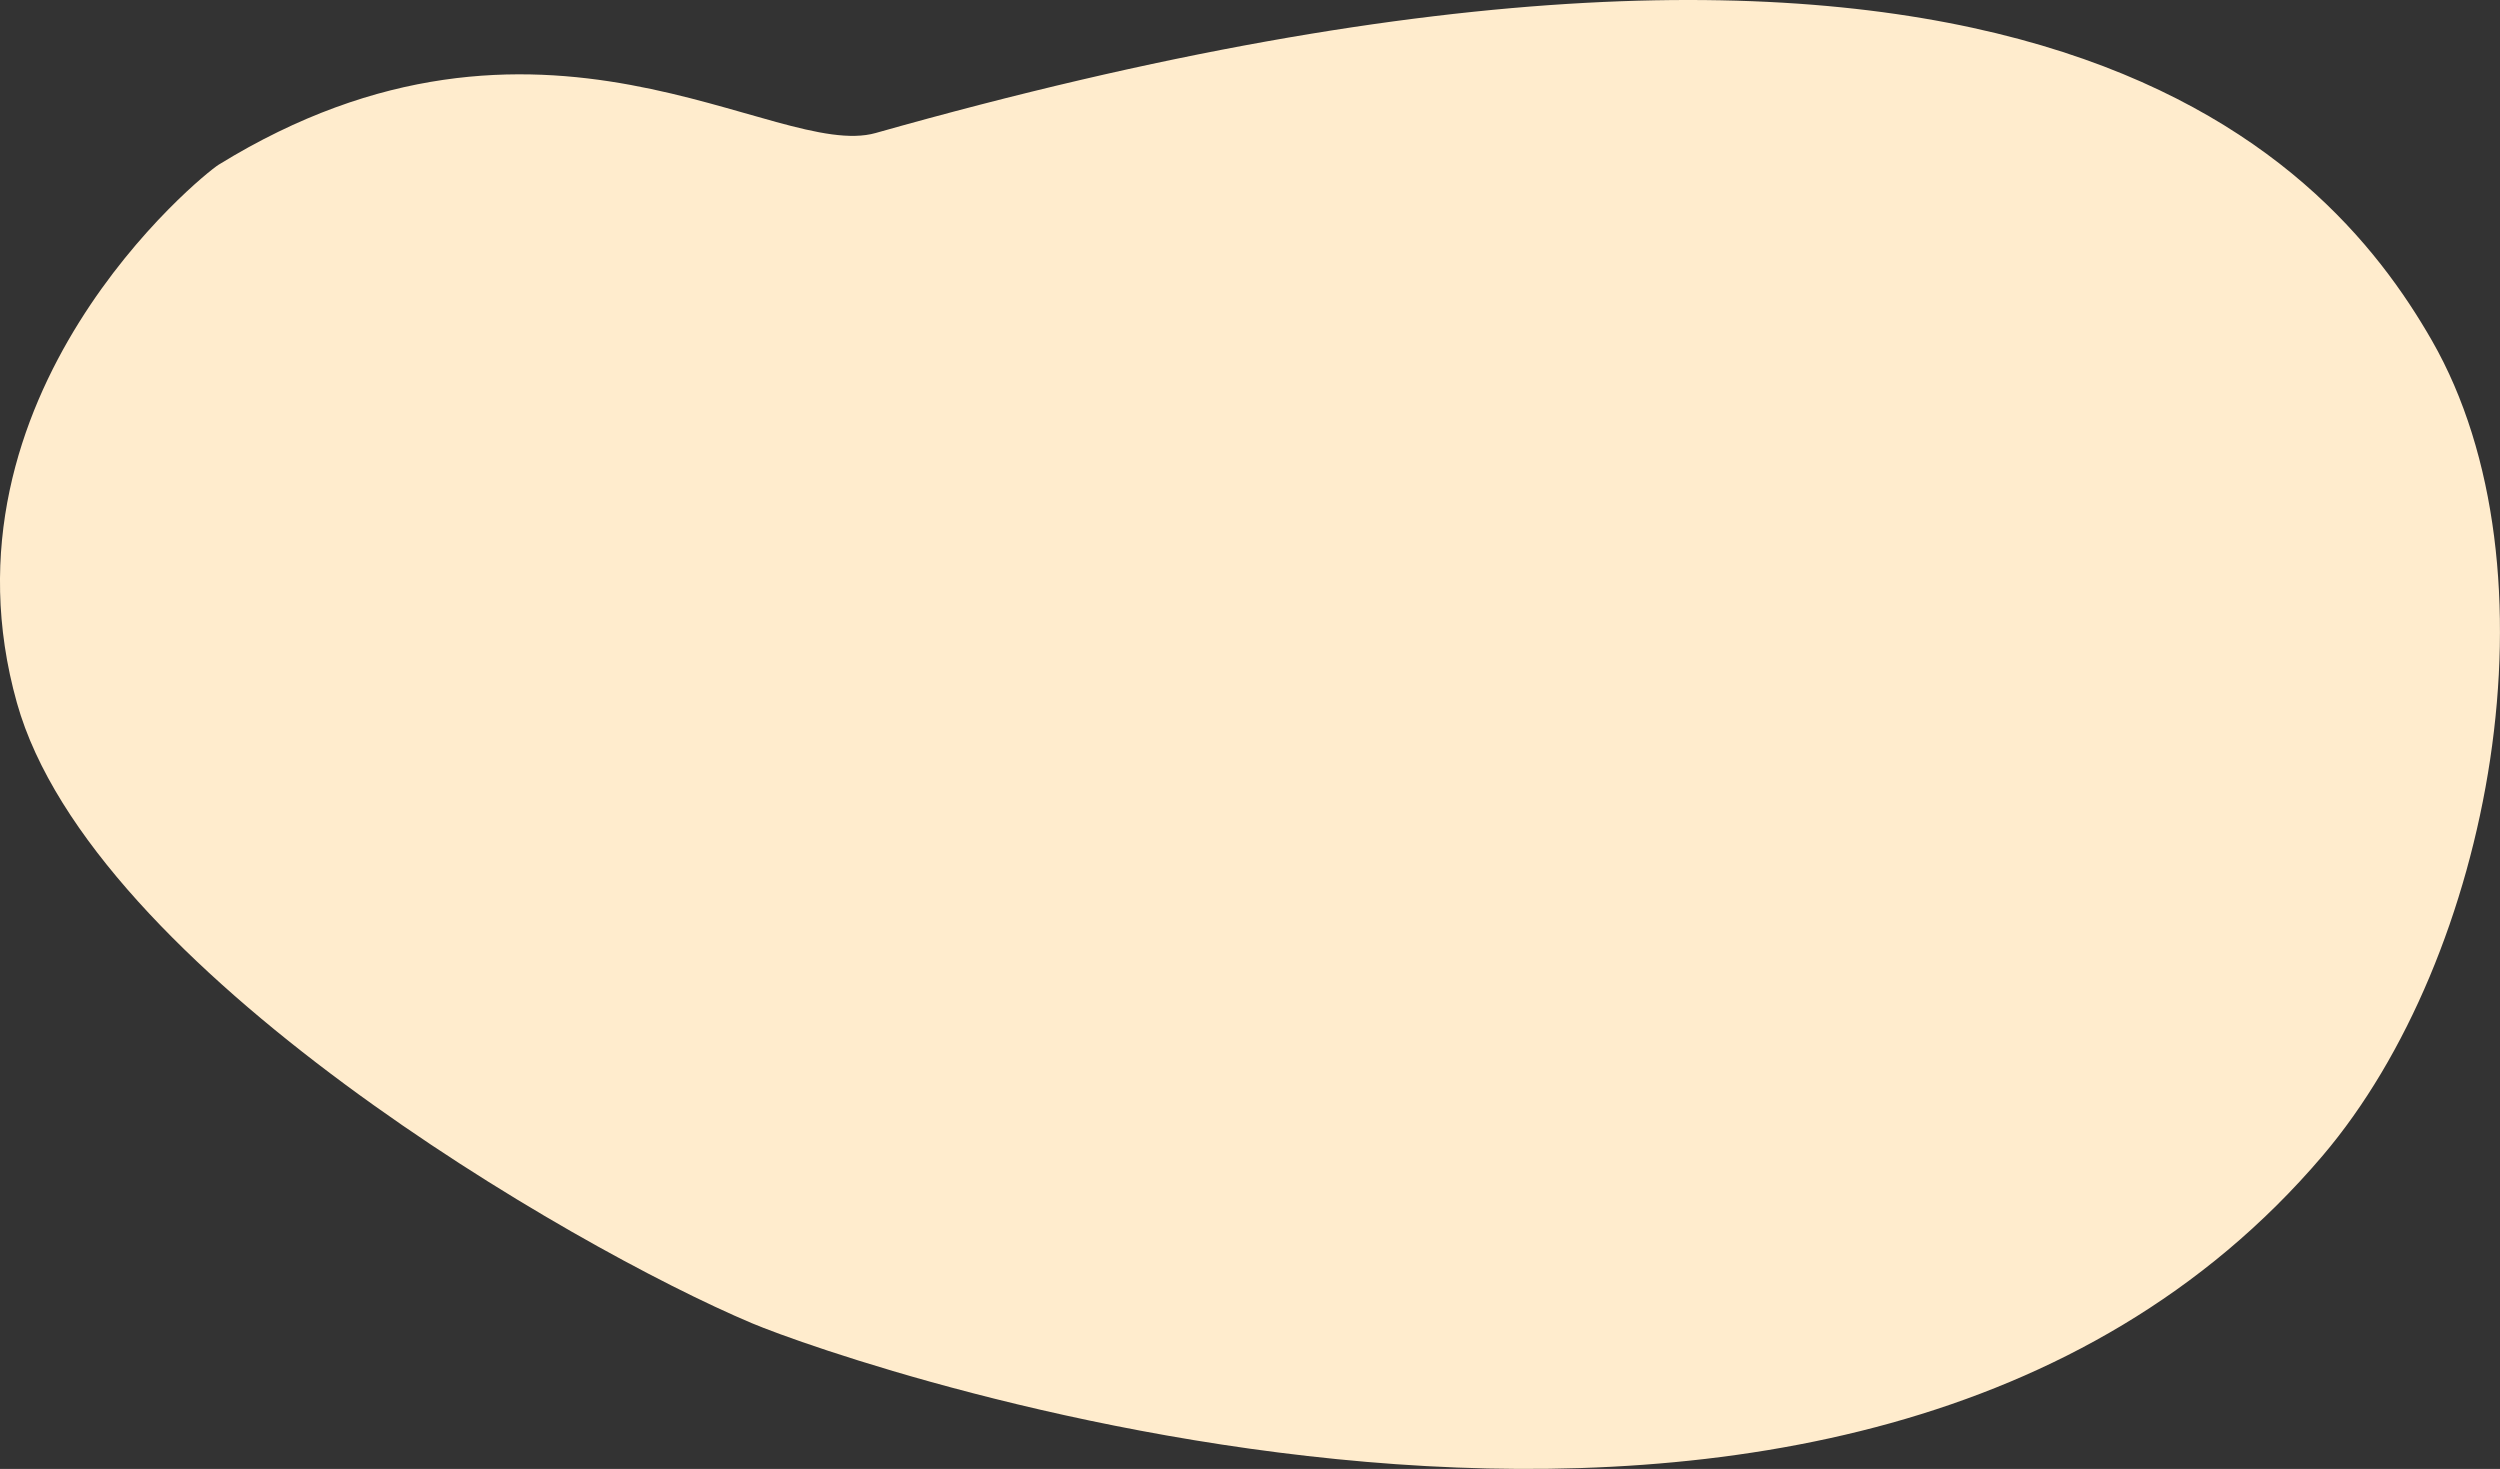 <?xml version="1.0" encoding="UTF-8"?> <svg xmlns="http://www.w3.org/2000/svg" id="_Слой_2" data-name="Слой 2" viewBox="0 0 867.52 509.73"><rect x="0" y="0" width="867.52" height="509.73" fill="#333333" stroke="none"/> <defs> <style> .cls-1 { fill: #ffeccd; } </style> </defs> <g id="_Слой_1-2" data-name="Слой 1"> <path class="cls-1" d="m303.88,46.15c396-112,502.66,6.9,540,72,45.62,79.55,20.98,213.72-38,283-164.64,193.37-510.66,72.49-545,58-62.54-26.39-229.09-123-255-215.22C-24.12,137.14,70.05,60.74,75.88,57.15c112-69,193.15-1.14,228-11Z"></path> </g> </svg> 